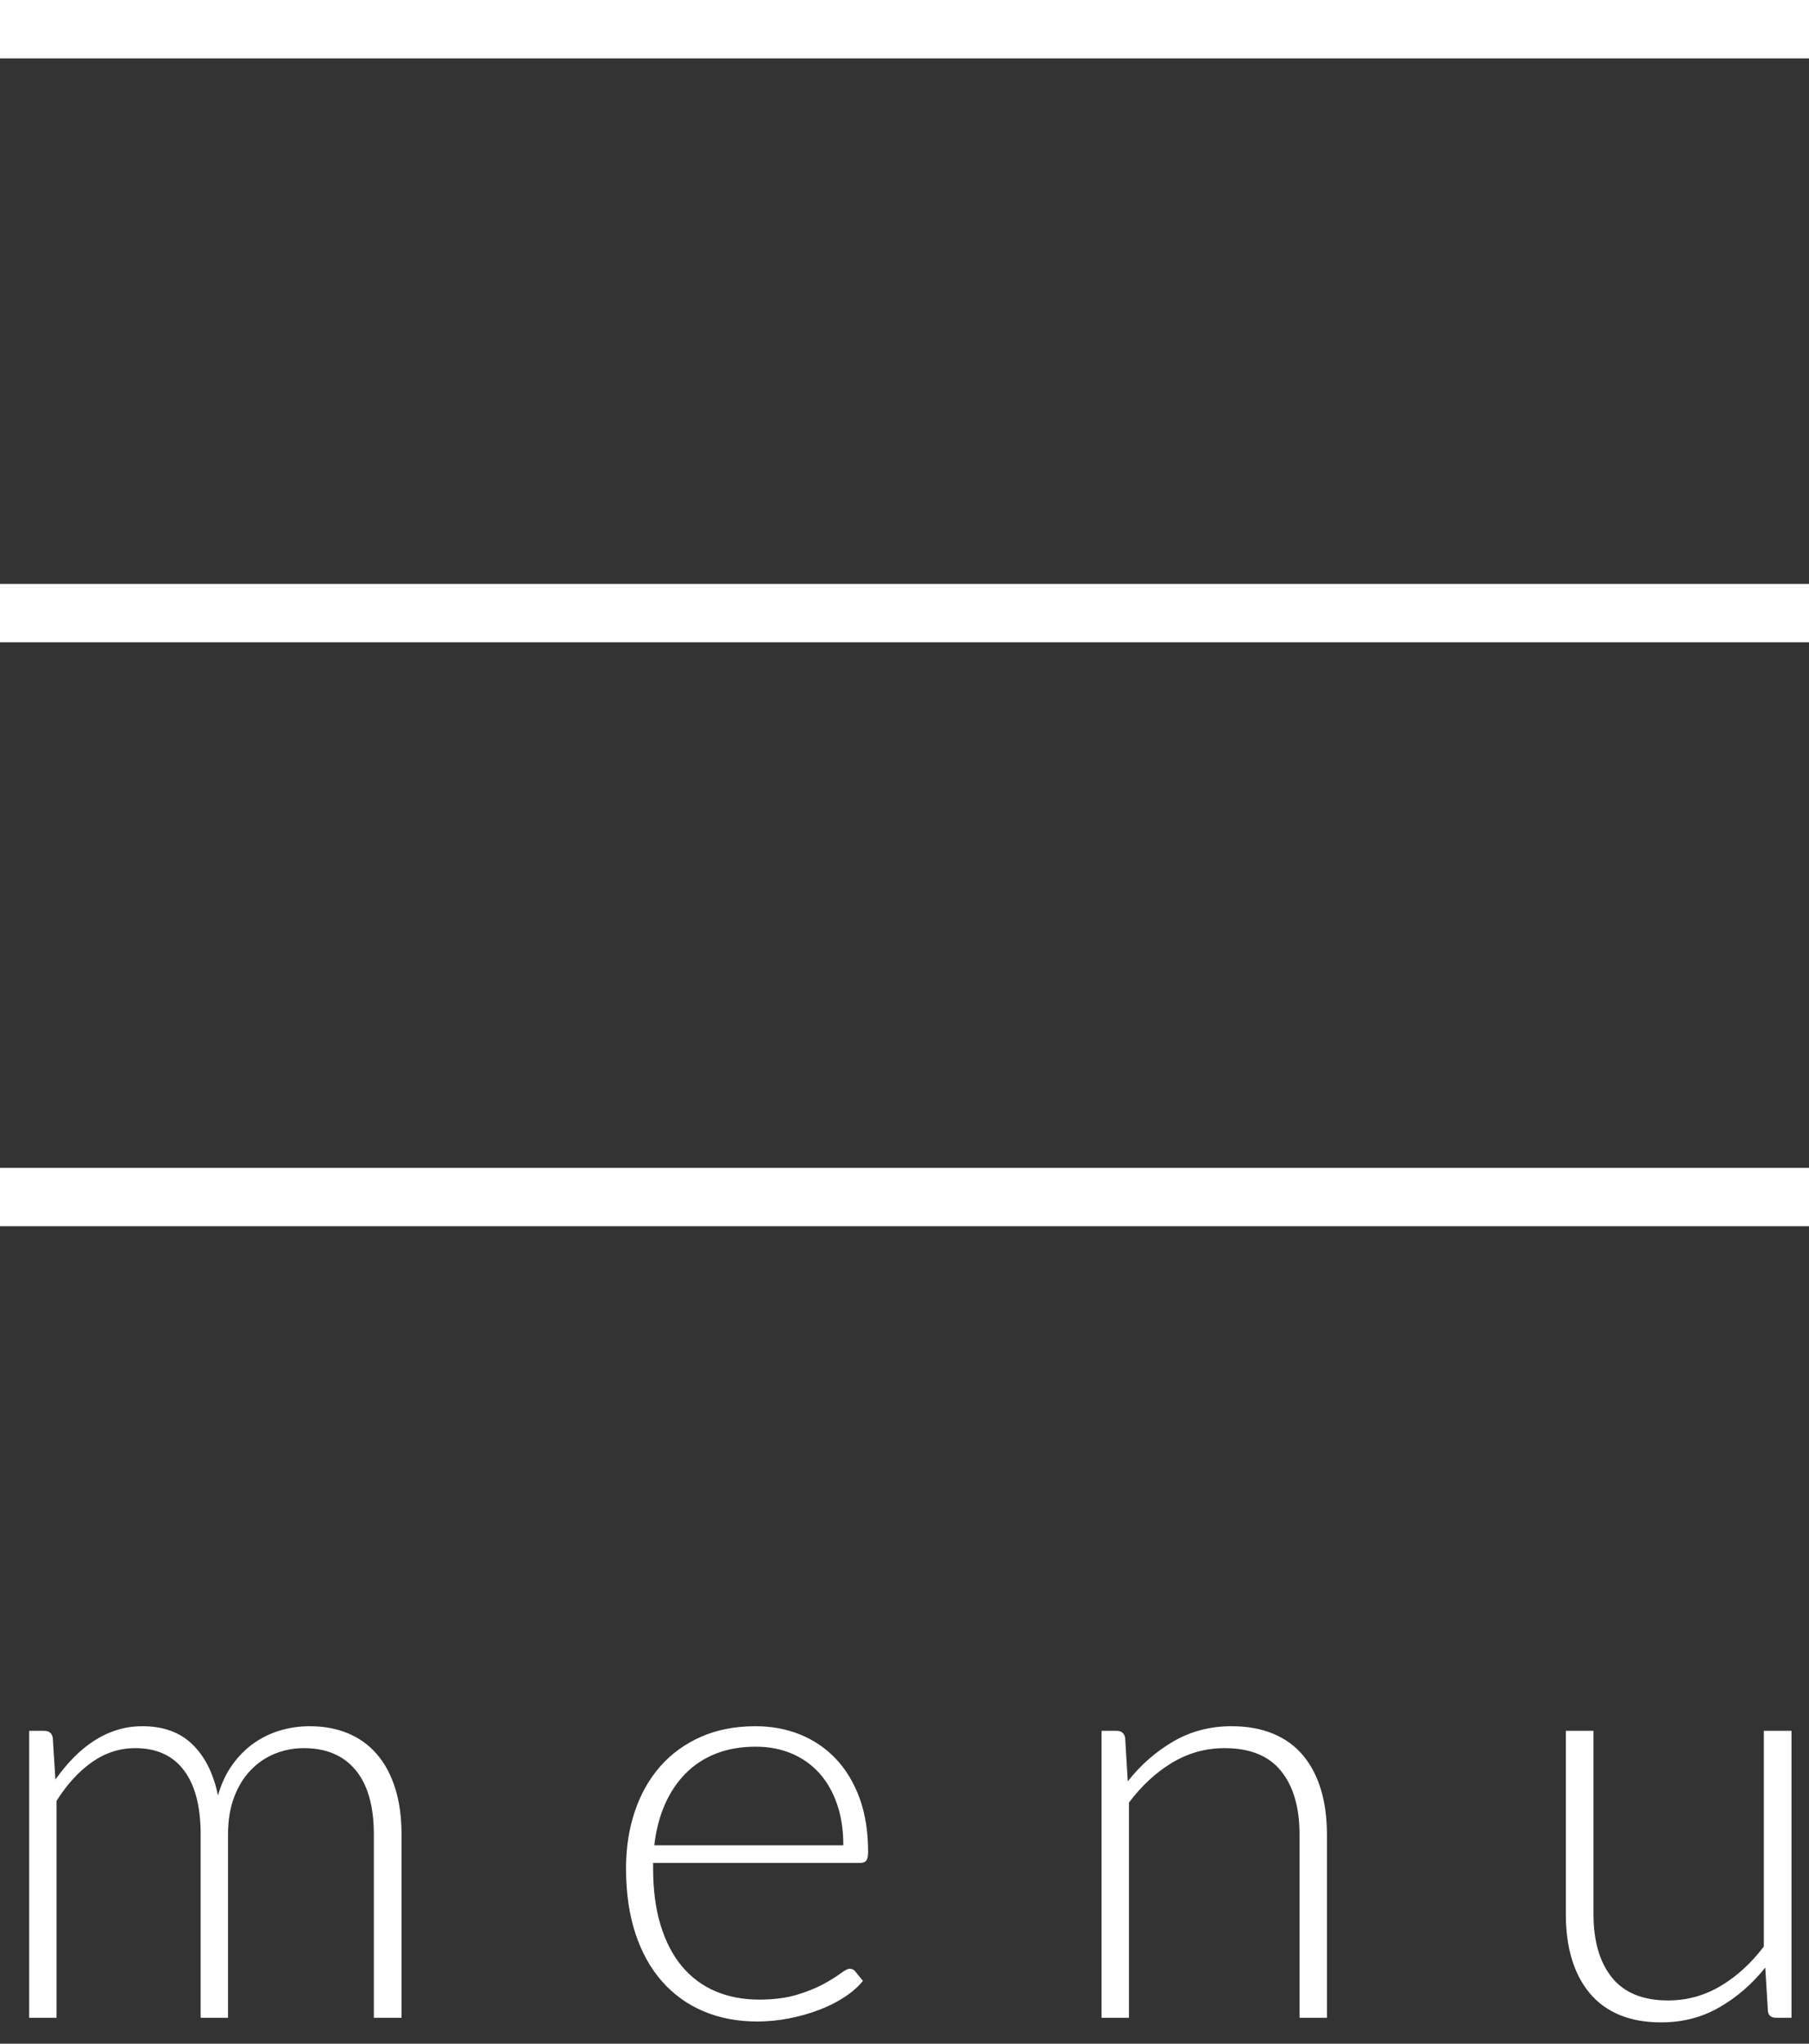 <?xml version="1.0" encoding="UTF-8" standalone="no"?>
<svg width="62px" height="70px" viewBox="0 0 62 70" version="1.1" xmlns="http://www.w3.org/2000/svg" xmlns:xlink="http://www.w3.org/1999/xlink" xmlns:sketch="http://www.bohemiancoding.com/sketch/ns">
    <rect x="0" y="0" width="62" height="70" fill="#333333" stroke="none"/>
    <!-- Generator: Sketch 3.3.2 (12043) - http://www.bohemiancoding.com/sketch -->
    <title>Group</title>
    <desc>Created with Sketch.</desc>
    <defs></defs>
    <g id="Page-1" stroke="none" stroke-width="1" fill="none" fill-rule="evenodd" sketch:type="MSPage">
        <g id="Group" sketch:type="MSLayerGroup" transform="translate(1, 0)">
            <path d="M0,1 L60,1" id="Line" stroke="#FFFFFF" stroke-width="2" stroke-linecap="square" sketch:type="MSShapeGroup"></path>
            <path d="M0,21 L60,21" id="Line-Copy" stroke="#FFFFFF" stroke-width="2" stroke-linecap="square" sketch:type="MSShapeGroup"></path>
            <path d="M0,41 L60,41" id="Line-Copy-2" stroke="#FFFFFF" stroke-width="2" stroke-linecap="square" sketch:type="MSShapeGroup"></path>
            <path d="M0,69.112 L0,59.284 L0.514,59.284 C0.685,59.284 0.784,59.366 0.81,59.531 L0.899,60.953 C1.09,60.683 1.294,60.436 1.511,60.212 C1.729,59.989 1.961,59.796 2.208,59.635 C2.455,59.473 2.718,59.348 2.998,59.259 C3.278,59.17 3.572,59.126 3.882,59.126 C4.6,59.126 5.172,59.335 5.6,59.753 C6.028,60.171 6.318,60.752 6.47,61.497 C6.588,61.088 6.754,60.736 6.968,60.44 C7.182,60.143 7.428,59.898 7.704,59.704 C7.981,59.51 8.282,59.365 8.608,59.269 C8.934,59.174 9.268,59.126 9.611,59.126 C10.098,59.126 10.536,59.207 10.924,59.368 C11.313,59.529 11.644,59.768 11.917,60.084 C12.19,60.4 12.399,60.789 12.544,61.25 C12.689,61.711 12.762,62.237 12.762,62.83 L12.762,69.112 L11.813,69.112 L11.813,62.83 C11.813,61.869 11.606,61.136 11.191,60.632 C10.776,60.129 10.184,59.877 9.413,59.877 C9.071,59.877 8.743,59.939 8.43,60.064 C8.118,60.189 7.841,60.375 7.601,60.622 C7.36,60.869 7.169,61.177 7.028,61.546 C6.886,61.915 6.815,62.343 6.815,62.83 L6.815,69.112 L5.877,69.112 L5.877,62.83 C5.877,61.875 5.686,61.144 5.304,60.637 C4.922,60.13 4.366,59.877 3.635,59.877 C3.101,59.877 2.608,60.036 2.153,60.356 C1.699,60.675 1.294,61.118 0.938,61.684 L0.938,69.112 L0,69.112 Z M24.891,59.126 C25.444,59.126 25.956,59.221 26.427,59.412 C26.898,59.603 27.306,59.882 27.652,60.247 C27.997,60.613 28.267,61.062 28.462,61.595 C28.656,62.129 28.753,62.741 28.753,63.432 C28.753,63.577 28.732,63.676 28.689,63.729 C28.646,63.781 28.578,63.808 28.486,63.808 L21.384,63.808 L21.384,63.996 C21.384,64.733 21.47,65.382 21.641,65.941 C21.812,66.501 22.056,66.97 22.372,67.349 C22.688,67.727 23.07,68.012 23.518,68.203 C23.966,68.394 24.466,68.49 25.019,68.49 C25.513,68.49 25.941,68.435 26.303,68.327 C26.666,68.218 26.97,68.096 27.217,67.961 C27.464,67.826 27.66,67.704 27.805,67.596 C27.95,67.487 28.055,67.433 28.121,67.433 C28.206,67.433 28.272,67.466 28.318,67.532 L28.575,67.848 C28.417,68.045 28.208,68.23 27.948,68.401 C27.688,68.572 27.398,68.719 27.079,68.84 C26.759,68.962 26.417,69.059 26.051,69.132 C25.686,69.204 25.319,69.24 24.95,69.24 C24.278,69.24 23.666,69.123 23.113,68.89 C22.56,68.656 22.086,68.315 21.691,67.867 C21.296,67.42 20.991,66.871 20.777,66.223 C20.563,65.574 20.456,64.832 20.456,63.996 C20.456,63.291 20.556,62.641 20.757,62.045 C20.958,61.449 21.248,60.935 21.626,60.504 C22.005,60.073 22.469,59.735 23.019,59.491 C23.569,59.248 24.193,59.126 24.891,59.126 L24.891,59.126 Z M24.901,59.827 C24.394,59.827 23.939,59.906 23.538,60.064 C23.136,60.222 22.789,60.45 22.496,60.746 C22.203,61.042 21.966,61.398 21.784,61.813 C21.603,62.227 21.483,62.692 21.424,63.205 L27.903,63.205 C27.903,62.679 27.831,62.206 27.686,61.788 C27.541,61.37 27.337,61.016 27.074,60.726 C26.81,60.436 26.494,60.214 26.126,60.059 C25.757,59.905 25.349,59.827 24.901,59.827 L24.901,59.827 Z M36.754,69.112 L36.754,59.284 L37.267,59.284 C37.438,59.284 37.537,59.366 37.563,59.531 L37.652,61.013 C38.1,60.446 38.622,59.99 39.218,59.645 C39.814,59.299 40.477,59.126 41.208,59.126 C41.748,59.126 42.224,59.212 42.635,59.383 C43.047,59.554 43.388,59.801 43.658,60.124 C43.928,60.446 44.132,60.835 44.27,61.289 C44.408,61.743 44.478,62.257 44.478,62.83 L44.478,69.112 L43.539,69.112 L43.539,62.83 C43.539,61.908 43.329,61.185 42.907,60.662 C42.486,60.138 41.84,59.877 40.971,59.877 C40.326,59.877 39.727,60.043 39.173,60.375 C38.62,60.708 38.126,61.164 37.692,61.743 L37.692,69.112 L36.754,69.112 Z M53.614,59.284 L53.614,65.566 C53.614,66.488 53.825,67.211 54.246,67.734 C54.668,68.258 55.31,68.519 56.172,68.519 C56.811,68.519 57.407,68.356 57.96,68.03 C58.513,67.704 59.01,67.252 59.452,66.672 L59.452,59.284 L60.4,59.284 L60.4,69.112 L59.876,69.112 C59.692,69.112 59.597,69.026 59.59,68.855 L59.501,67.393 C59.047,67.96 58.522,68.414 57.926,68.756 C57.33,69.099 56.666,69.27 55.935,69.27 C55.389,69.27 54.911,69.184 54.503,69.013 C54.095,68.842 53.756,68.595 53.486,68.272 C53.216,67.95 53.012,67.561 52.873,67.107 C52.735,66.653 52.666,66.139 52.666,65.566 L52.666,59.284 L53.614,59.284 Z" id="menu" fill="#FFFFFF" sketch:type="MSShapeGroup"></path>
        </g>
    </g>
</svg>